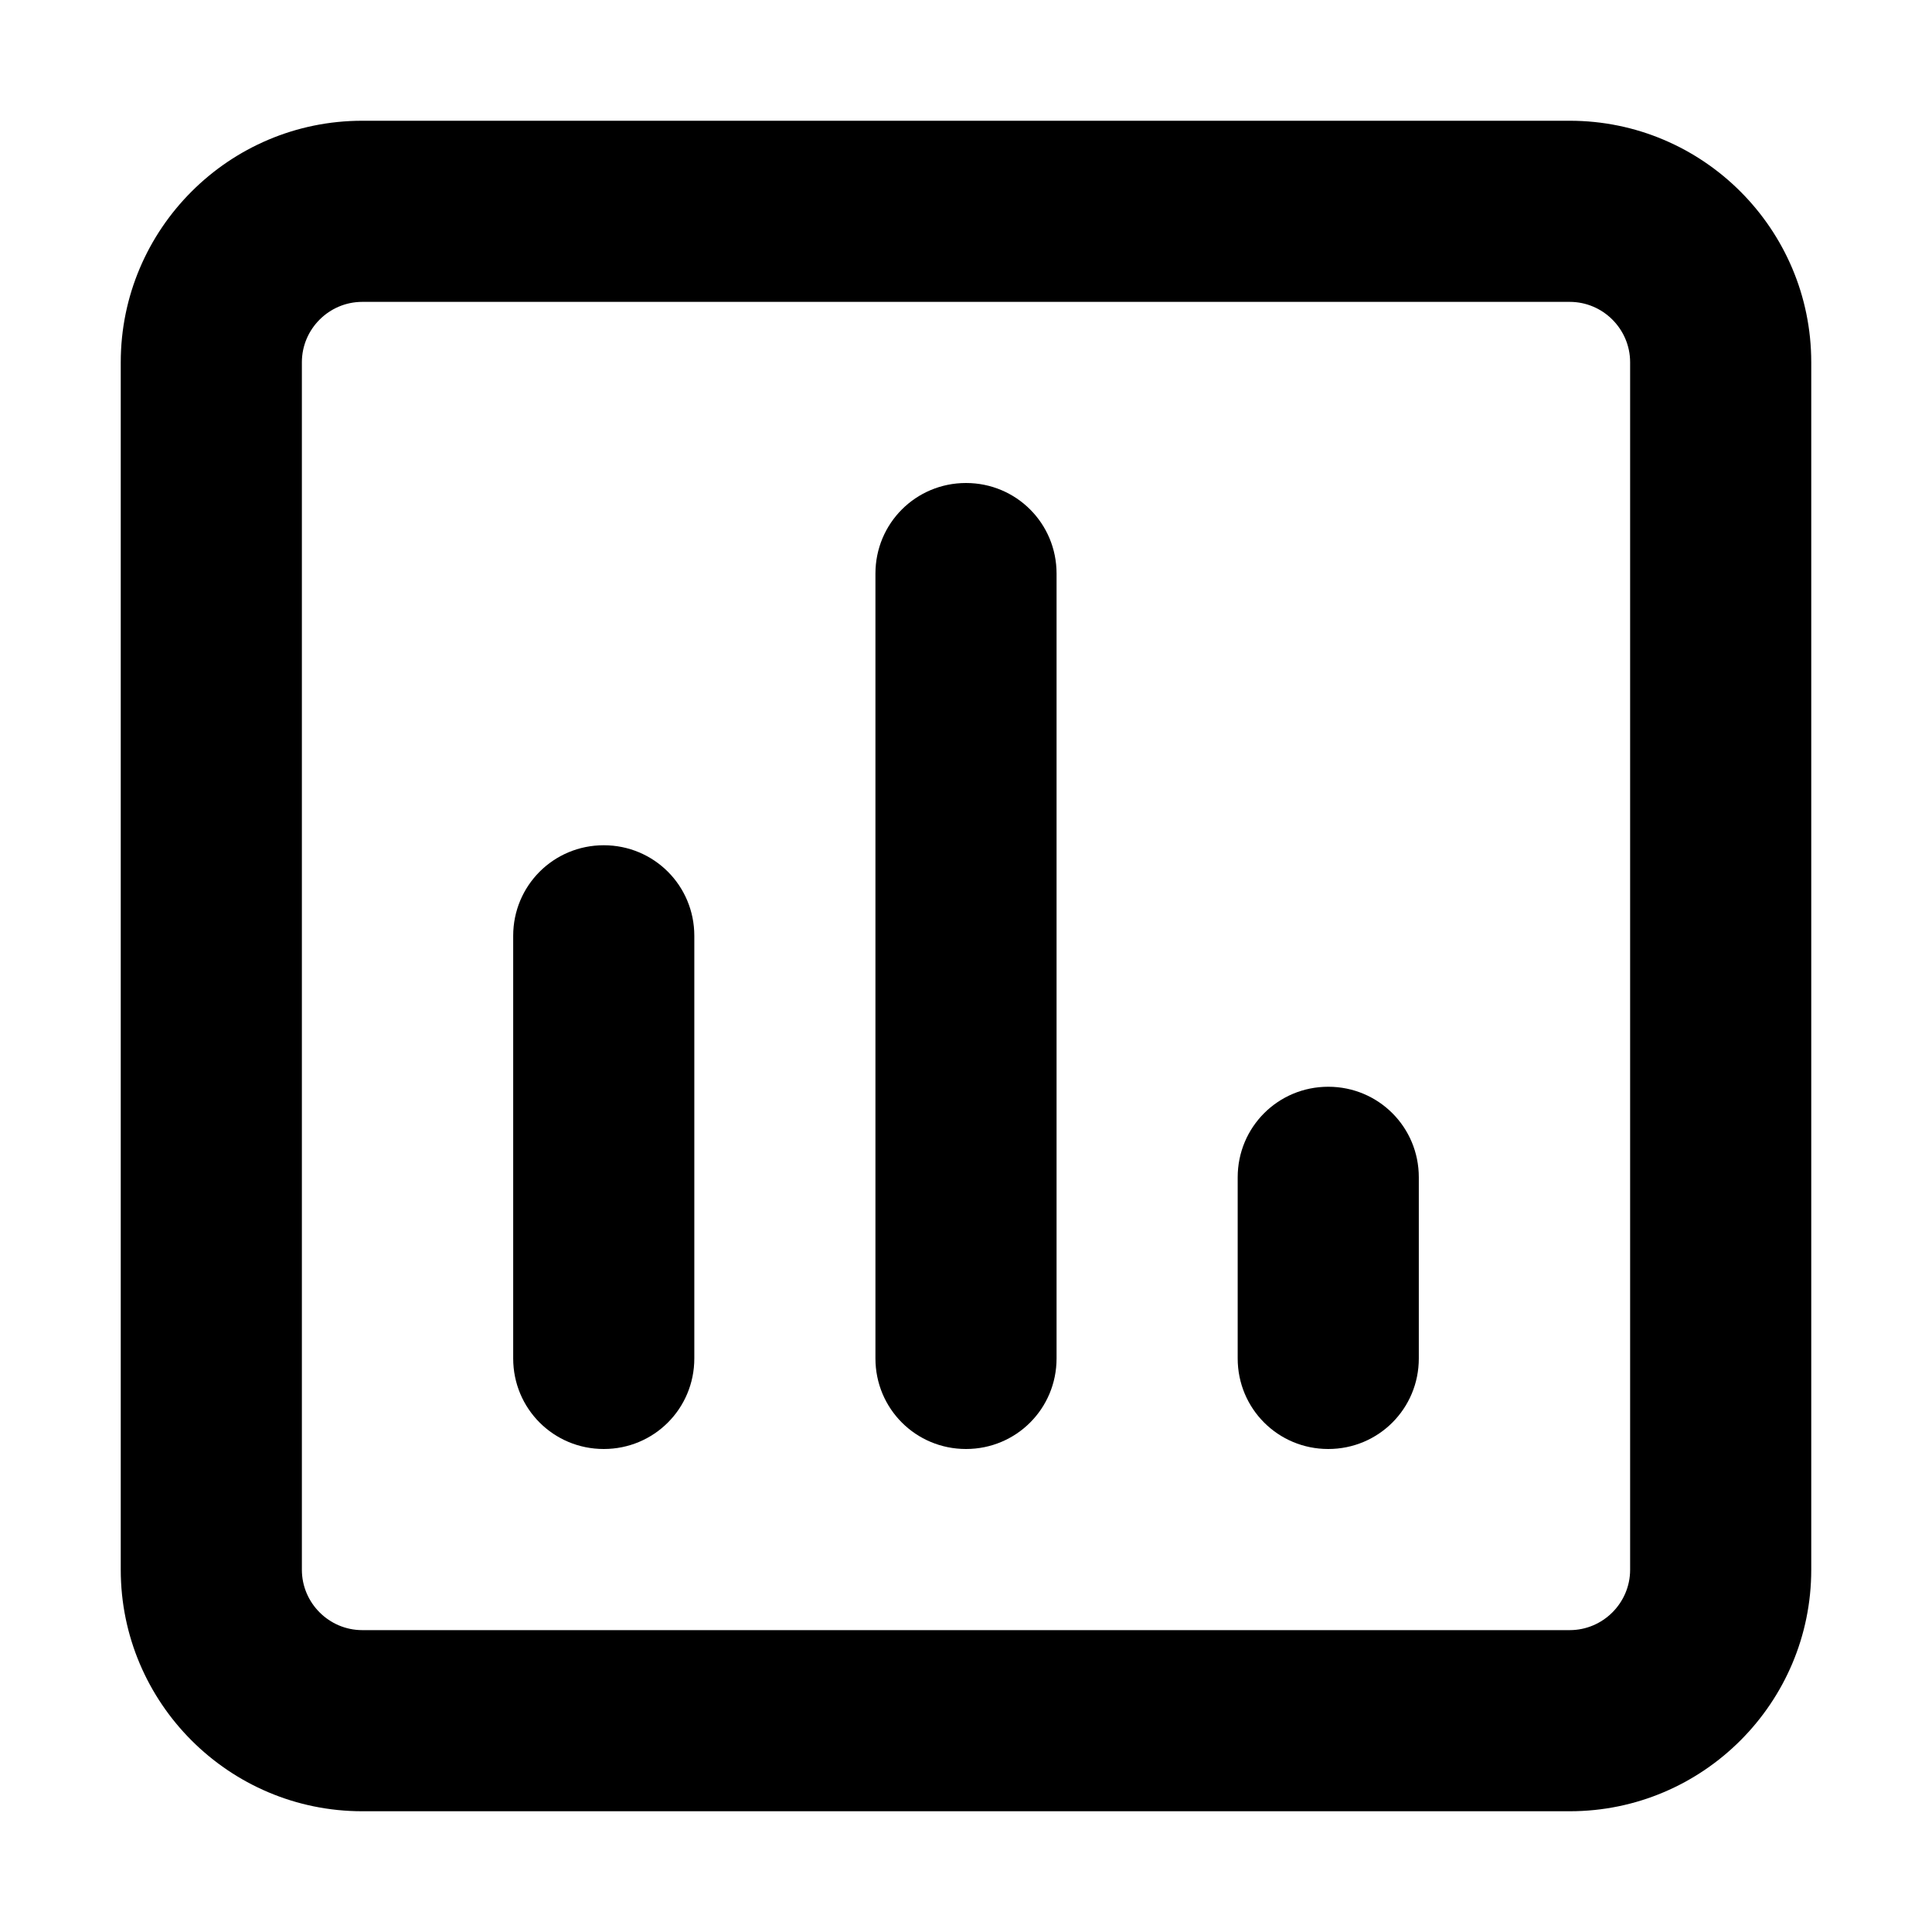 <svg width="16" height="16" viewBox="0 0 16 16" fill="none" xmlns="http://www.w3.org/2000/svg">
<path d="M3 2.5C2.725 2.5 2.5 2.725 2.5 3V13C2.5 13.275 2.725 13.5 3 13.5H13C13.275 13.5 13.5 13.275 13.5 13V3C13.5 2.725 13.275 2.5 13 2.5H3ZM1 3C1 1.897 1.897 1 3 1H13C14.103 1 15 1.897 15 3V13C15 14.103 14.103 15 13 15H3C1.897 15 1 14.103 1 13V3ZM5 7C5.416 7 5.75 7.334 5.75 7.75V11.25C5.75 11.666 5.416 12 5 12C4.584 12 4.25 11.666 4.25 11.25V7.75C4.25 7.334 4.584 7 5 7ZM7.25 4.75C7.25 4.334 7.584 4 8 4C8.416 4 8.75 4.334 8.75 4.75V11.25C8.75 11.666 8.416 12 8 12C7.584 12 7.25 11.666 7.25 11.25V4.75ZM11 9C11.416 9 11.75 9.334 11.75 9.75V11.25C11.75 11.666 11.416 12 11 12C10.584 12 10.25 11.666 10.25 11.25V9.75C10.25 9.334 10.584 9 11 9Z" fill="black"/>
</svg>
